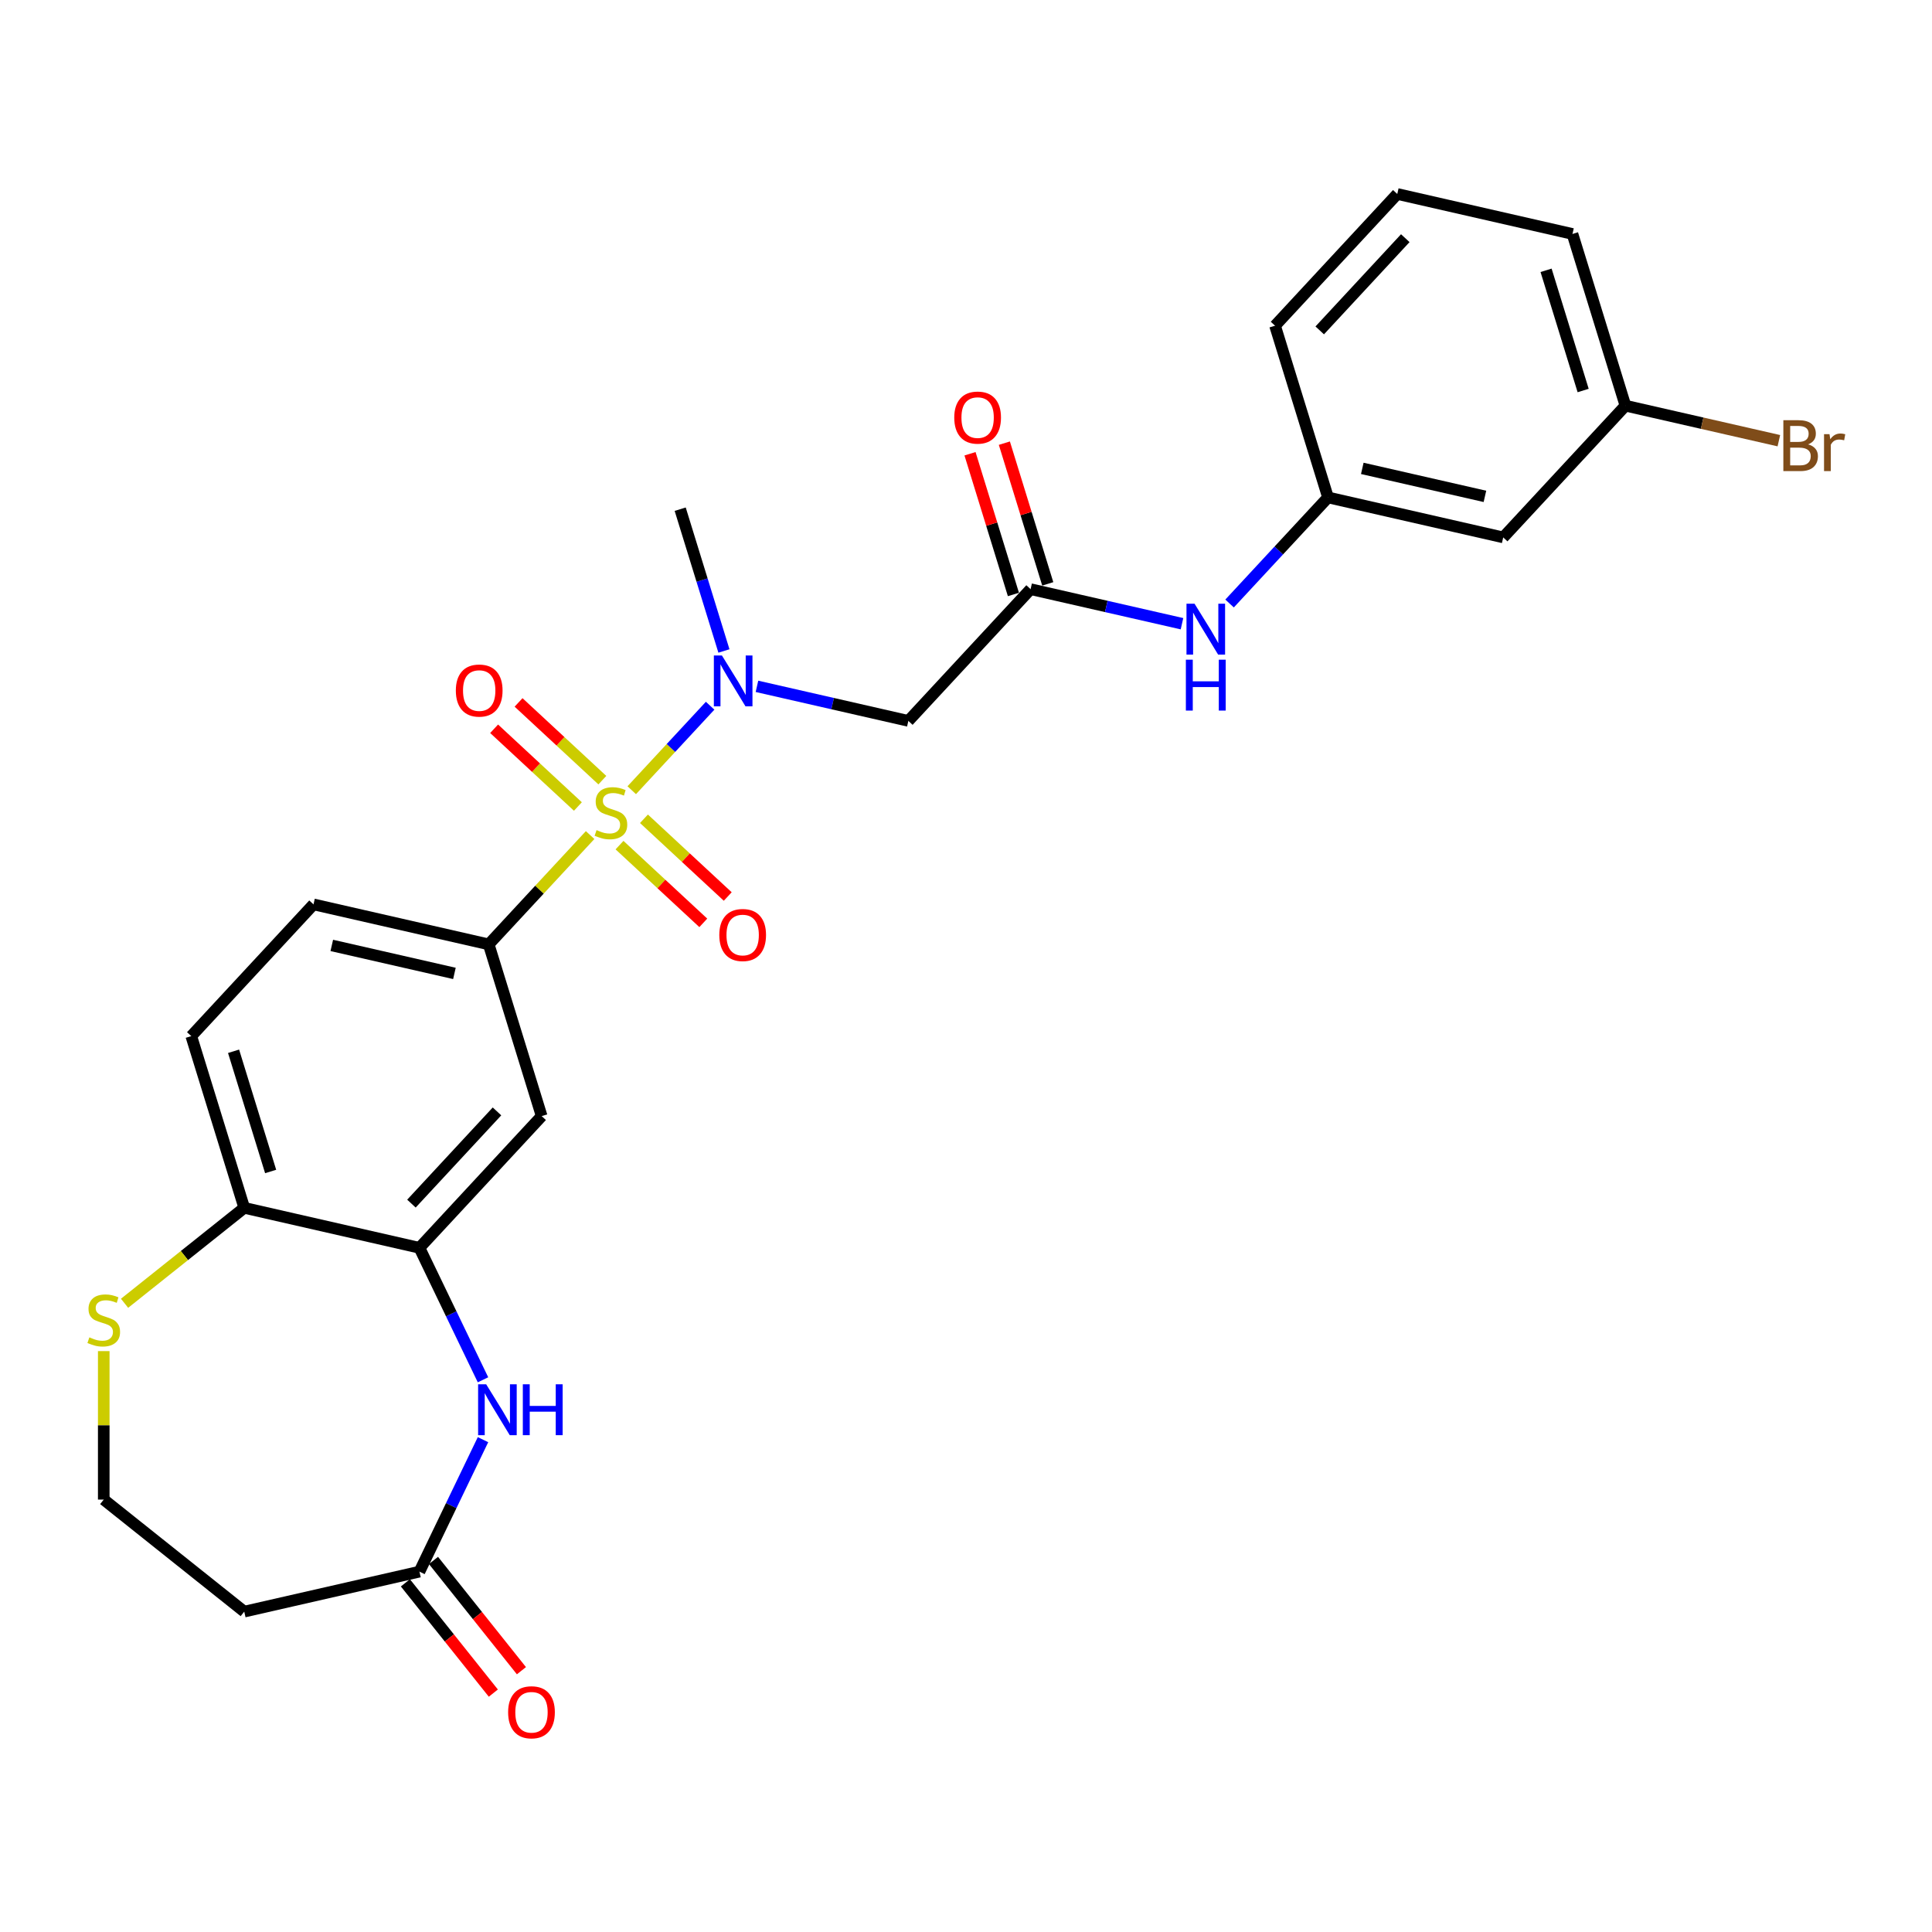 <?xml version='1.0' encoding='iso-8859-1'?>
<svg version='1.1' baseProfile='full'
              xmlns='http://www.w3.org/2000/svg'
                      xmlns:rdkit='http://www.rdkit.org/xml'
                      xmlns:xlink='http://www.w3.org/1999/xlink'
                  xml:space='preserve'
width='1000px' height='1000px' viewBox='0 0 1000 1000'>
<!-- END OF HEADER -->
<rect style='opacity:1.0;fill:#FFFFFF;stroke:none' width='1000' height='1000' x='0' y='0'> </rect>
<path class='bond-0' d='M 326.989,409.013 L 347.276,387.148' style='fill:none;fill-rule:evenodd;stroke:#CCCC00;stroke-width:6px;stroke-linecap:butt;stroke-linejoin:miter;stroke-opacity:1' />
<path class='bond-0' d='M 347.276,387.148 L 367.564,365.283' style='fill:none;fill-rule:evenodd;stroke:#0000FF;stroke-width:6px;stroke-linecap:butt;stroke-linejoin:miter;stroke-opacity:1' />
<path class='bond-1' d='M 305.447,432.23 L 279.199,460.518' style='fill:none;fill-rule:evenodd;stroke:#CCCC00;stroke-width:6px;stroke-linecap:butt;stroke-linejoin:miter;stroke-opacity:1' />
<path class='bond-1' d='M 279.199,460.518 L 252.952,488.806' style='fill:none;fill-rule:evenodd;stroke:#000000;stroke-width:6px;stroke-linecap:butt;stroke-linejoin:miter;stroke-opacity:1' />
<path class='bond-8' d='M 320.662,437.434 L 342.344,457.552' style='fill:none;fill-rule:evenodd;stroke:#CCCC00;stroke-width:6px;stroke-linecap:butt;stroke-linejoin:miter;stroke-opacity:1' />
<path class='bond-8' d='M 342.344,457.552 L 364.025,477.669' style='fill:none;fill-rule:evenodd;stroke:#FF0000;stroke-width:6px;stroke-linecap:butt;stroke-linejoin:miter;stroke-opacity:1' />
<path class='bond-8' d='M 333.315,423.797 L 354.997,443.915' style='fill:none;fill-rule:evenodd;stroke:#CCCC00;stroke-width:6px;stroke-linecap:butt;stroke-linejoin:miter;stroke-opacity:1' />
<path class='bond-8' d='M 354.997,443.915 L 376.678,464.032' style='fill:none;fill-rule:evenodd;stroke:#FF0000;stroke-width:6px;stroke-linecap:butt;stroke-linejoin:miter;stroke-opacity:1' />
<path class='bond-9' d='M 311.773,403.809 L 290.092,383.692' style='fill:none;fill-rule:evenodd;stroke:#CCCC00;stroke-width:6px;stroke-linecap:butt;stroke-linejoin:miter;stroke-opacity:1' />
<path class='bond-9' d='M 290.092,383.692 L 268.41,363.574' style='fill:none;fill-rule:evenodd;stroke:#FF0000;stroke-width:6px;stroke-linecap:butt;stroke-linejoin:miter;stroke-opacity:1' />
<path class='bond-9' d='M 299.12,417.446 L 277.438,397.328' style='fill:none;fill-rule:evenodd;stroke:#CCCC00;stroke-width:6px;stroke-linecap:butt;stroke-linejoin:miter;stroke-opacity:1' />
<path class='bond-9' d='M 277.438,397.328 L 255.757,377.211' style='fill:none;fill-rule:evenodd;stroke:#FF0000;stroke-width:6px;stroke-linecap:butt;stroke-linejoin:miter;stroke-opacity:1' />
<path class='bond-4' d='M 391.798,355.248 L 430.982,364.192' style='fill:none;fill-rule:evenodd;stroke:#0000FF;stroke-width:6px;stroke-linecap:butt;stroke-linejoin:miter;stroke-opacity:1' />
<path class='bond-4' d='M 430.982,364.192 L 470.165,373.135' style='fill:none;fill-rule:evenodd;stroke:#000000;stroke-width:6px;stroke-linecap:butt;stroke-linejoin:miter;stroke-opacity:1' />
<path class='bond-23' d='M 374.703,336.942 L 363.385,300.249' style='fill:none;fill-rule:evenodd;stroke:#0000FF;stroke-width:6px;stroke-linecap:butt;stroke-linejoin:miter;stroke-opacity:1' />
<path class='bond-23' d='M 363.385,300.249 L 352.067,263.556' style='fill:none;fill-rule:evenodd;stroke:#000000;stroke-width:6px;stroke-linecap:butt;stroke-linejoin:miter;stroke-opacity:1' />
<path class='bond-5' d='M 252.952,488.806 L 280.368,577.687' style='fill:none;fill-rule:evenodd;stroke:#000000;stroke-width:6px;stroke-linecap:butt;stroke-linejoin:miter;stroke-opacity:1' />
<path class='bond-14' d='M 252.952,488.806 L 162.27,468.108' style='fill:none;fill-rule:evenodd;stroke:#000000;stroke-width:6px;stroke-linecap:butt;stroke-linejoin:miter;stroke-opacity:1' />
<path class='bond-14' d='M 235.21,503.837 L 171.733,489.349' style='fill:none;fill-rule:evenodd;stroke:#000000;stroke-width:6px;stroke-linecap:butt;stroke-linejoin:miter;stroke-opacity:1' />
<path class='bond-2' d='M 249.998,714.178 L 233.55,680.024' style='fill:none;fill-rule:evenodd;stroke:#0000FF;stroke-width:6px;stroke-linecap:butt;stroke-linejoin:miter;stroke-opacity:1' />
<path class='bond-2' d='M 233.55,680.024 L 217.103,645.871' style='fill:none;fill-rule:evenodd;stroke:#000000;stroke-width:6px;stroke-linecap:butt;stroke-linejoin:miter;stroke-opacity:1' />
<path class='bond-7' d='M 249.998,745.17 L 233.55,779.323' style='fill:none;fill-rule:evenodd;stroke:#0000FF;stroke-width:6px;stroke-linecap:butt;stroke-linejoin:miter;stroke-opacity:1' />
<path class='bond-7' d='M 233.55,779.323 L 217.103,813.476' style='fill:none;fill-rule:evenodd;stroke:#000000;stroke-width:6px;stroke-linecap:butt;stroke-linejoin:miter;stroke-opacity:1' />
<path class='bond-3' d='M 217.103,645.871 L 280.368,577.687' style='fill:none;fill-rule:evenodd;stroke:#000000;stroke-width:6px;stroke-linecap:butt;stroke-linejoin:miter;stroke-opacity:1' />
<path class='bond-3' d='M 212.956,622.99 L 257.242,575.262' style='fill:none;fill-rule:evenodd;stroke:#000000;stroke-width:6px;stroke-linecap:butt;stroke-linejoin:miter;stroke-opacity:1' />
<path class='bond-27' d='M 217.103,645.871 L 126.421,625.174' style='fill:none;fill-rule:evenodd;stroke:#000000;stroke-width:6px;stroke-linecap:butt;stroke-linejoin:miter;stroke-opacity:1' />
<path class='bond-6' d='M 470.165,373.135 L 533.43,304.951' style='fill:none;fill-rule:evenodd;stroke:#000000;stroke-width:6px;stroke-linecap:butt;stroke-linejoin:miter;stroke-opacity:1' />
<path class='bond-11' d='M 533.43,304.951 L 572.614,313.895' style='fill:none;fill-rule:evenodd;stroke:#000000;stroke-width:6px;stroke-linecap:butt;stroke-linejoin:miter;stroke-opacity:1' />
<path class='bond-11' d='M 572.614,313.895 L 611.797,322.838' style='fill:none;fill-rule:evenodd;stroke:#0000FF;stroke-width:6px;stroke-linecap:butt;stroke-linejoin:miter;stroke-opacity:1' />
<path class='bond-16' d='M 542.319,302.21 L 531.086,265.796' style='fill:none;fill-rule:evenodd;stroke:#000000;stroke-width:6px;stroke-linecap:butt;stroke-linejoin:miter;stroke-opacity:1' />
<path class='bond-16' d='M 531.086,265.796 L 519.854,229.382' style='fill:none;fill-rule:evenodd;stroke:#FF0000;stroke-width:6px;stroke-linecap:butt;stroke-linejoin:miter;stroke-opacity:1' />
<path class='bond-16' d='M 524.542,307.693 L 513.31,271.279' style='fill:none;fill-rule:evenodd;stroke:#000000;stroke-width:6px;stroke-linecap:butt;stroke-linejoin:miter;stroke-opacity:1' />
<path class='bond-16' d='M 513.31,271.279 L 502.078,234.865' style='fill:none;fill-rule:evenodd;stroke:#FF0000;stroke-width:6px;stroke-linecap:butt;stroke-linejoin:miter;stroke-opacity:1' />
<path class='bond-13' d='M 217.103,813.476 L 126.421,834.174' style='fill:none;fill-rule:evenodd;stroke:#000000;stroke-width:6px;stroke-linecap:butt;stroke-linejoin:miter;stroke-opacity:1' />
<path class='bond-17' d='M 209.831,819.276 L 232.589,847.814' style='fill:none;fill-rule:evenodd;stroke:#000000;stroke-width:6px;stroke-linecap:butt;stroke-linejoin:miter;stroke-opacity:1' />
<path class='bond-17' d='M 232.589,847.814 L 255.348,876.352' style='fill:none;fill-rule:evenodd;stroke:#FF0000;stroke-width:6px;stroke-linecap:butt;stroke-linejoin:miter;stroke-opacity:1' />
<path class='bond-17' d='M 224.375,807.677 L 247.133,836.215' style='fill:none;fill-rule:evenodd;stroke:#000000;stroke-width:6px;stroke-linecap:butt;stroke-linejoin:miter;stroke-opacity:1' />
<path class='bond-17' d='M 247.133,836.215 L 269.892,864.753' style='fill:none;fill-rule:evenodd;stroke:#FF0000;stroke-width:6px;stroke-linecap:butt;stroke-linejoin:miter;stroke-opacity:1' />
<path class='bond-10' d='M 126.421,625.174 L 99.005,536.292' style='fill:none;fill-rule:evenodd;stroke:#000000;stroke-width:6px;stroke-linecap:butt;stroke-linejoin:miter;stroke-opacity:1' />
<path class='bond-10' d='M 140.085,606.358 L 120.894,544.141' style='fill:none;fill-rule:evenodd;stroke:#000000;stroke-width:6px;stroke-linecap:butt;stroke-linejoin:miter;stroke-opacity:1' />
<path class='bond-12' d='M 126.421,625.174 L 95.446,649.875' style='fill:none;fill-rule:evenodd;stroke:#000000;stroke-width:6px;stroke-linecap:butt;stroke-linejoin:miter;stroke-opacity:1' />
<path class='bond-12' d='M 95.446,649.875 L 64.471,674.577' style='fill:none;fill-rule:evenodd;stroke:#CCCC00;stroke-width:6px;stroke-linecap:butt;stroke-linejoin:miter;stroke-opacity:1' />
<path class='bond-15' d='M 636.427,312.376 L 661.903,284.92' style='fill:none;fill-rule:evenodd;stroke:#0000FF;stroke-width:6px;stroke-linecap:butt;stroke-linejoin:miter;stroke-opacity:1' />
<path class='bond-15' d='M 661.903,284.92 L 687.378,257.465' style='fill:none;fill-rule:evenodd;stroke:#000000;stroke-width:6px;stroke-linecap:butt;stroke-linejoin:miter;stroke-opacity:1' />
<path class='bond-20' d='M 53.7,699.333 L 53.7,737.757' style='fill:none;fill-rule:evenodd;stroke:#CCCC00;stroke-width:6px;stroke-linecap:butt;stroke-linejoin:miter;stroke-opacity:1' />
<path class='bond-20' d='M 53.7,737.757 L 53.7,776.181' style='fill:none;fill-rule:evenodd;stroke:#000000;stroke-width:6px;stroke-linecap:butt;stroke-linejoin:miter;stroke-opacity:1' />
<path class='bond-28' d='M 126.421,834.174 L 53.7,776.181' style='fill:none;fill-rule:evenodd;stroke:#000000;stroke-width:6px;stroke-linecap:butt;stroke-linejoin:miter;stroke-opacity:1' />
<path class='bond-19' d='M 162.27,468.108 L 99.005,536.292' style='fill:none;fill-rule:evenodd;stroke:#000000;stroke-width:6px;stroke-linecap:butt;stroke-linejoin:miter;stroke-opacity:1' />
<path class='bond-18' d='M 687.378,257.465 L 778.06,278.162' style='fill:none;fill-rule:evenodd;stroke:#000000;stroke-width:6px;stroke-linecap:butt;stroke-linejoin:miter;stroke-opacity:1' />
<path class='bond-18' d='M 705.12,242.433 L 768.597,256.921' style='fill:none;fill-rule:evenodd;stroke:#000000;stroke-width:6px;stroke-linecap:butt;stroke-linejoin:miter;stroke-opacity:1' />
<path class='bond-25' d='M 687.378,257.465 L 659.961,168.583' style='fill:none;fill-rule:evenodd;stroke:#000000;stroke-width:6px;stroke-linecap:butt;stroke-linejoin:miter;stroke-opacity:1' />
<path class='bond-21' d='M 778.06,278.162 L 841.325,209.978' style='fill:none;fill-rule:evenodd;stroke:#000000;stroke-width:6px;stroke-linecap:butt;stroke-linejoin:miter;stroke-opacity:1' />
<path class='bond-22' d='M 841.325,209.978 L 881.029,219.041' style='fill:none;fill-rule:evenodd;stroke:#000000;stroke-width:6px;stroke-linecap:butt;stroke-linejoin:miter;stroke-opacity:1' />
<path class='bond-22' d='M 881.029,219.041 L 920.734,228.103' style='fill:none;fill-rule:evenodd;stroke:#7F4C19;stroke-width:6px;stroke-linecap:butt;stroke-linejoin:miter;stroke-opacity:1' />
<path class='bond-29' d='M 841.325,209.978 L 813.909,121.097' style='fill:none;fill-rule:evenodd;stroke:#000000;stroke-width:6px;stroke-linecap:butt;stroke-linejoin:miter;stroke-opacity:1' />
<path class='bond-29' d='M 819.436,202.129 L 800.245,139.912' style='fill:none;fill-rule:evenodd;stroke:#000000;stroke-width:6px;stroke-linecap:butt;stroke-linejoin:miter;stroke-opacity:1' />
<path class='bond-24' d='M 723.227,100.399 L 659.961,168.583' style='fill:none;fill-rule:evenodd;stroke:#000000;stroke-width:6px;stroke-linecap:butt;stroke-linejoin:miter;stroke-opacity:1' />
<path class='bond-24' d='M 727.374,123.28 L 683.088,171.009' style='fill:none;fill-rule:evenodd;stroke:#000000;stroke-width:6px;stroke-linecap:butt;stroke-linejoin:miter;stroke-opacity:1' />
<path class='bond-26' d='M 723.227,100.399 L 813.909,121.097' style='fill:none;fill-rule:evenodd;stroke:#000000;stroke-width:6px;stroke-linecap:butt;stroke-linejoin:miter;stroke-opacity:1' />
<path  class='atom-0' d='M 308.776 429.663
Q 309.074 429.774, 310.302 430.295
Q 311.53 430.816, 312.869 431.151
Q 314.246 431.448, 315.585 431.448
Q 318.078 431.448, 319.529 430.258
Q 320.98 429.03, 320.98 426.909
Q 320.98 425.458, 320.236 424.565
Q 319.529 423.672, 318.413 423.189
Q 317.297 422.705, 315.436 422.147
Q 313.092 421.44, 311.679 420.77
Q 310.302 420.101, 309.297 418.687
Q 308.33 417.273, 308.33 414.892
Q 308.33 411.581, 310.562 409.534
Q 312.832 407.488, 317.297 407.488
Q 320.347 407.488, 323.808 408.939
L 322.952 411.804
Q 319.789 410.502, 317.408 410.502
Q 314.841 410.502, 313.427 411.581
Q 312.013 412.622, 312.051 414.446
Q 312.051 415.859, 312.757 416.715
Q 313.502 417.571, 314.543 418.054
Q 315.622 418.538, 317.408 419.096
Q 319.789 419.84, 321.203 420.584
Q 322.617 421.329, 323.622 422.854
Q 324.663 424.342, 324.663 426.909
Q 324.663 430.556, 322.208 432.527
Q 319.789 434.462, 315.734 434.462
Q 313.39 434.462, 311.604 433.941
Q 309.855 433.458, 307.772 432.602
L 308.776 429.663
' fill='#CCCC00'/>
<path  class='atom-1' d='M 373.66 339.267
L 382.292 353.219
Q 383.148 354.596, 384.524 357.088
Q 385.901 359.581, 385.975 359.73
L 385.975 339.267
L 389.473 339.267
L 389.473 365.608
L 385.864 365.608
L 376.6 350.354
Q 375.521 348.568, 374.367 346.522
Q 373.251 344.476, 372.916 343.843
L 372.916 365.608
L 369.493 365.608
L 369.493 339.267
L 373.66 339.267
' fill='#0000FF'/>
<path  class='atom-3' d='M 251.637 716.503
L 260.269 730.455
Q 261.125 731.832, 262.501 734.324
Q 263.878 736.817, 263.952 736.966
L 263.952 716.503
L 267.45 716.503
L 267.45 742.845
L 263.841 742.845
L 254.577 727.59
Q 253.498 725.804, 252.344 723.758
Q 251.228 721.712, 250.893 721.079
L 250.893 742.845
L 247.47 742.845
L 247.47 716.503
L 251.637 716.503
' fill='#0000FF'/>
<path  class='atom-3' d='M 270.612 716.503
L 274.184 716.503
L 274.184 727.702
L 287.652 727.702
L 287.652 716.503
L 291.224 716.503
L 291.224 742.845
L 287.652 742.845
L 287.652 730.678
L 274.184 730.678
L 274.184 742.845
L 270.612 742.845
L 270.612 716.503
' fill='#0000FF'/>
<path  class='atom-9' d='M 372.31 483.962
Q 372.31 477.637, 375.435 474.102
Q 378.56 470.568, 384.402 470.568
Q 390.243 470.568, 393.368 474.102
Q 396.493 477.637, 396.493 483.962
Q 396.493 490.361, 393.331 494.007
Q 390.168 497.616, 384.402 497.616
Q 378.598 497.616, 375.435 494.007
Q 372.31 490.398, 372.31 483.962
M 384.402 494.64
Q 388.42 494.64, 390.578 491.961
Q 392.773 489.245, 392.773 483.962
Q 392.773 478.79, 390.578 476.186
Q 388.42 473.544, 384.402 473.544
Q 380.383 473.544, 378.188 476.148
Q 376.03 478.753, 376.03 483.962
Q 376.03 489.282, 378.188 491.961
Q 380.383 494.64, 384.402 494.64
' fill='#FF0000'/>
<path  class='atom-10' d='M 235.942 357.431
Q 235.942 351.106, 239.067 347.571
Q 242.192 344.037, 248.034 344.037
Q 253.875 344.037, 257 347.571
Q 260.125 351.106, 260.125 357.431
Q 260.125 363.83, 256.963 367.476
Q 253.8 371.085, 248.034 371.085
Q 242.23 371.085, 239.067 367.476
Q 235.942 363.867, 235.942 357.431
M 248.034 368.109
Q 252.052 368.109, 254.21 365.43
Q 256.405 362.714, 256.405 357.431
Q 256.405 352.259, 254.21 349.655
Q 252.052 347.013, 248.034 347.013
Q 244.015 347.013, 241.82 349.617
Q 239.662 352.222, 239.662 357.431
Q 239.662 362.751, 241.82 365.43
Q 244.015 368.109, 248.034 368.109
' fill='#FF0000'/>
<path  class='atom-12' d='M 618.29 312.478
L 626.921 326.43
Q 627.777 327.807, 629.154 330.299
Q 630.53 332.792, 630.605 332.941
L 630.605 312.478
L 634.102 312.478
L 634.102 338.819
L 630.493 338.819
L 621.229 323.565
Q 620.15 321.779, 618.996 319.733
Q 617.88 317.687, 617.545 317.054
L 617.545 338.819
L 614.123 338.819
L 614.123 312.478
L 618.29 312.478
' fill='#0000FF'/>
<path  class='atom-12' d='M 613.806 341.454
L 617.378 341.454
L 617.378 352.652
L 630.846 352.652
L 630.846 341.454
L 634.418 341.454
L 634.418 367.795
L 630.846 367.795
L 630.846 355.629
L 617.378 355.629
L 617.378 367.795
L 613.806 367.795
L 613.806 341.454
' fill='#0000FF'/>
<path  class='atom-13' d='M 46.259 692.208
Q 46.556 692.319, 47.784 692.84
Q 49.012 693.361, 50.351 693.696
Q 51.728 693.994, 53.067 693.994
Q 55.56 693.994, 57.011 692.803
Q 58.462 691.575, 58.462 689.455
Q 58.462 688.004, 57.718 687.111
Q 57.011 686.218, 55.895 685.734
Q 54.779 685.25, 52.919 684.692
Q 50.575 683.985, 49.161 683.316
Q 47.784 682.646, 46.78 681.232
Q 45.812 679.818, 45.812 677.437
Q 45.812 674.126, 48.045 672.08
Q 50.314 670.033, 54.779 670.033
Q 57.83 670.033, 61.29 671.484
L 60.434 674.349
Q 57.272 673.047, 54.891 673.047
Q 52.323 673.047, 50.91 674.126
Q 49.496 675.168, 49.533 676.991
Q 49.533 678.404, 50.24 679.26
Q 50.984 680.116, 52.026 680.6
Q 53.105 681.083, 54.891 681.641
Q 57.272 682.385, 58.685 683.13
Q 60.099 683.874, 61.104 685.399
Q 62.146 686.887, 62.146 689.455
Q 62.146 693.101, 59.69 695.073
Q 57.272 697.007, 53.216 697.007
Q 50.872 697.007, 49.086 696.486
Q 47.338 696.003, 45.254 695.147
L 46.259 692.208
' fill='#CCCC00'/>
<path  class='atom-17' d='M 493.922 216.144
Q 493.922 209.819, 497.048 206.285
Q 500.173 202.75, 506.014 202.75
Q 511.855 202.75, 514.981 206.285
Q 518.106 209.819, 518.106 216.144
Q 518.106 222.543, 514.943 226.19
Q 511.781 229.798, 506.014 229.798
Q 500.21 229.798, 497.048 226.19
Q 493.922 222.581, 493.922 216.144
M 506.014 226.822
Q 510.032 226.822, 512.19 224.143
Q 514.385 221.427, 514.385 216.144
Q 514.385 210.972, 512.19 208.368
Q 510.032 205.727, 506.014 205.727
Q 501.996 205.727, 499.801 208.331
Q 497.643 210.935, 497.643 216.144
Q 497.643 221.464, 499.801 224.143
Q 501.996 226.822, 506.014 226.822
' fill='#FF0000'/>
<path  class='atom-18' d='M 263.004 886.272
Q 263.004 879.947, 266.13 876.412
Q 269.255 872.878, 275.096 872.878
Q 280.937 872.878, 284.063 876.412
Q 287.188 879.947, 287.188 886.272
Q 287.188 892.671, 284.025 896.317
Q 280.863 899.926, 275.096 899.926
Q 269.292 899.926, 266.13 896.317
Q 263.004 892.708, 263.004 886.272
M 275.096 896.95
Q 279.114 896.95, 281.272 894.271
Q 283.467 891.555, 283.467 886.272
Q 283.467 881.1, 281.272 878.496
Q 279.114 875.854, 275.096 875.854
Q 271.078 875.854, 268.883 878.459
Q 266.725 881.063, 266.725 886.272
Q 266.725 891.592, 268.883 894.271
Q 271.078 896.95, 275.096 896.95
' fill='#FF0000'/>
<path  class='atom-23' d='M 935.858 230.006
Q 938.388 230.713, 939.653 232.276
Q 940.955 233.801, 940.955 236.071
Q 940.955 239.717, 938.611 241.8
Q 936.304 243.847, 931.914 243.847
L 923.059 243.847
L 923.059 217.505
L 930.835 217.505
Q 935.337 217.505, 937.606 219.328
Q 939.876 221.151, 939.876 224.5
Q 939.876 228.481, 935.858 230.006
M 926.593 220.481
L 926.593 228.741
L 930.835 228.741
Q 933.439 228.741, 934.779 227.699
Q 936.155 226.62, 936.155 224.5
Q 936.155 220.481, 930.835 220.481
L 926.593 220.481
M 931.914 240.87
Q 934.481 240.87, 935.858 239.642
Q 937.234 238.415, 937.234 236.071
Q 937.234 233.913, 935.709 232.834
Q 934.221 231.718, 931.356 231.718
L 926.593 231.718
L 926.593 240.87
L 931.914 240.87
' fill='#7F4C19'/>
<path  class='atom-23' d='M 946.945 224.723
L 947.354 227.364
Q 949.363 224.388, 952.637 224.388
Q 953.679 224.388, 955.093 224.76
L 954.535 227.885
Q 952.935 227.513, 952.042 227.513
Q 950.479 227.513, 949.438 228.146
Q 948.433 228.741, 947.615 230.192
L 947.615 243.847
L 944.117 243.847
L 944.117 224.723
L 946.945 224.723
' fill='#7F4C19'/>
</svg>
